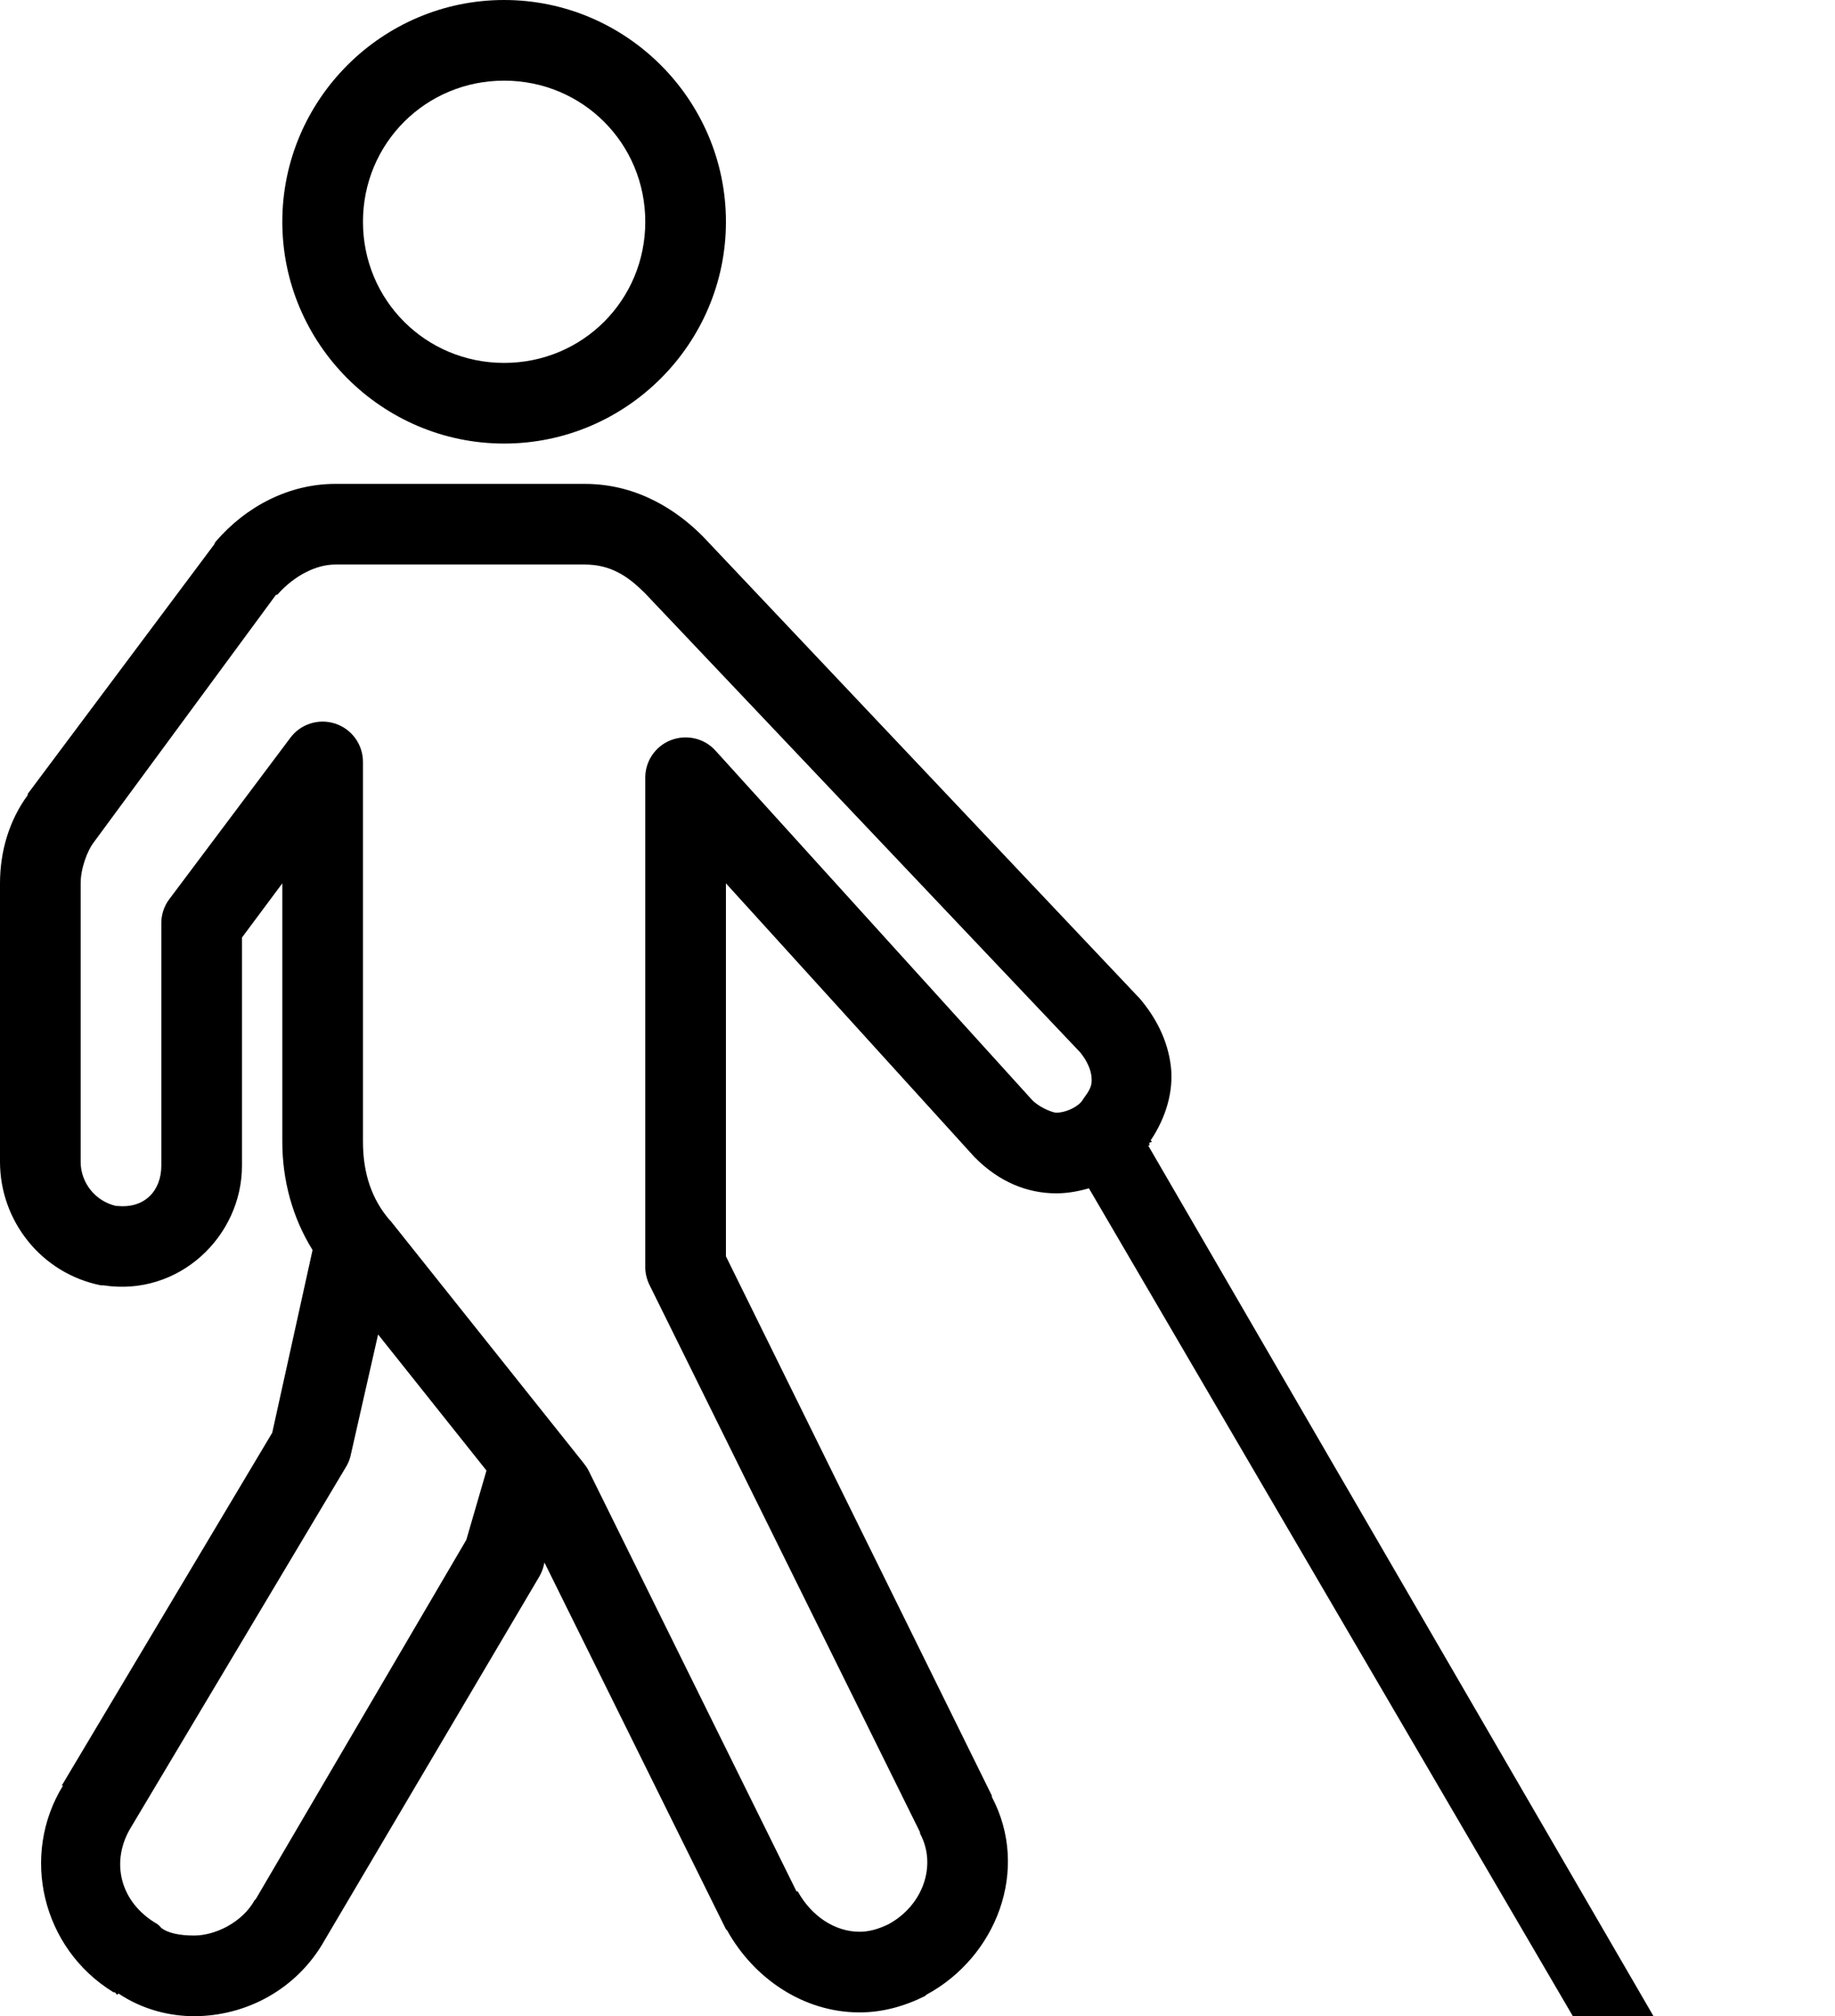 <?xml version="1.0" encoding="utf-8" ?><!DOCTYPE svg PUBLIC "-//W3C//DTD SVG 1.1//EN" "http://www.w3.org/Graphics/SVG/1.1/DTD/svg11.dtd"><svg xmlns="http://www.w3.org/2000/svg" version="1.1" width="29.12pt" height="32pt" viewBox="0 0 29.12 32">  <defs/>  <g id="PageItem11457" transform="scale(1)">    <path d="M 8 0 C 6.063 0 4.48 1.583 4.48 3.52 C 4.48 5.457 6.063 7.04 8 7.04 C 9.937 7.04 11.52 5.457 11.52 3.52 C 11.52 1.583 9.937 0 8 0 Z M 8 1.28 C 9.245 1.28 10.24 2.275 10.24 3.52 C 10.24 4.765 9.245 5.76 8 5.76 C 6.755 5.76 5.76 4.765 5.76 3.52 C 5.76 2.275 6.755 1.28 8 1.28 Z M 5.32 7.68 C 4.595 7.68 3.908 8.03 3.42 8.6 C 3.412 8.612 3.405 8.628 3.4 8.64 C 3.4 8.64 0.44 12.6 0.44 12.6 C 0.44 12.6 0.44 12.62 0.44 12.62 C 0.153 13.01 0 13.5 0 14.02 C 0 14.02 0 18.44 0 18.44 C 0 19.377 0.655 20.21 1.6 20.4 C 1.612 20.4 1.628 20.4 1.64 20.4 C 2.838 20.585 3.84 19.623 3.84 18.5 C 3.84 18.5 3.84 14.88 3.84 14.88 L 4.48 14.02 C 4.48 14.02 4.48 18.12 4.48 18.12 C 4.48 18.737 4.643 19.33 4.96 19.84 C 4.96 19.84 4.32 22.74 4.32 22.74 L 0.98 28.34 C 0.98 28.34 1 28.34 1 28.34 C 0.32 29.445 0.663 30.923 1.8 31.62 C 1.805 31.623 1.815 31.618 1.82 31.62 C 1.837 31.63 1.843 31.65 1.86 31.66 C 1.86 31.66 1.88 31.64 1.88 31.64 C 2.268 31.9 2.7 32 3.08 32 C 3.892 32 4.713 31.585 5.16 30.78 C 5.16 30.78 8.56 25.02 8.56 25.02 C 8.585 24.975 8.605 24.93 8.62 24.88 C 8.62 24.88 8.64 24.8 8.64 24.8 C 8.64 24.8 11.52 30.62 11.52 30.62 C 11.527 30.628 11.532 30.633 11.54 30.64 C 11.96 31.395 12.745 31.94 13.64 31.94 C 14.002 31.94 14.348 31.845 14.68 31.68 C 14.687 31.673 14.692 31.668 14.7 31.66 C 15.812 31.06 16.35 29.675 15.74 28.52 C 15.74 28.52 15.74 28.5 15.74 28.5 L 11.52 19.94 L 11.52 14.02 C 11.52 14.02 15.46 18.36 15.46 18.36 C 15.468 18.367 15.473 18.372 15.48 18.38 C 15.85 18.75 16.29 18.94 16.76 18.94 C 16.937 18.94 17.11 18.91 17.28 18.86 C 17.28 18.86 24.96 32 24.96 32 L 26.24 32 L 18.22 18.18 C 18.22 18.18 18.24 18.18 18.24 18.18 C 18.247 18.17 18.233 18.153 18.24 18.14 C 18.247 18.127 18.273 18.132 18.28 18.12 C 18.28 18.12 18.26 18.1 18.26 18.1 C 18.505 17.737 18.628 17.31 18.58 16.92 C 18.53 16.503 18.337 16.14 18.08 15.84 C 18.073 15.833 18.068 15.828 18.06 15.82 C 18.06 15.82 11.16 8.52 11.16 8.52 C 11.153 8.513 11.148 8.508 11.14 8.5 C 10.76 8.12 10.132 7.68 9.28 7.68 C 9.28 7.68 5.32 7.68 5.32 7.68 Z M 5.32 8.96 C 5.32 8.96 9.28 8.96 9.28 8.96 C 9.695 8.96 9.967 9.15 10.22 9.4 C 10.228 9.407 10.233 9.412 10.24 9.42 C 10.24 9.42 17.12 16.68 17.12 16.68 C 17.12 16.68 17.14 16.7 17.14 16.7 C 17.252 16.838 17.308 16.975 17.32 17.08 C 17.332 17.19 17.323 17.263 17.22 17.4 C 17.205 17.42 17.193 17.44 17.18 17.46 C 17.122 17.555 16.93 17.66 16.76 17.66 C 16.72 17.66 16.54 17.603 16.4 17.48 C 16.4 17.48 16.38 17.46 16.38 17.46 C 16.38 17.46 11.36 11.92 11.36 11.92 C 11.183 11.718 10.897 11.65 10.645 11.748 C 10.395 11.845 10.233 12.09 10.24 12.36 C 10.24 12.36 10.24 20.1 10.24 20.1 C 10.238 20.198 10.26 20.292 10.3 20.38 C 10.3 20.38 14.6 29.08 14.6 29.08 C 14.6 29.088 14.6 29.093 14.6 29.1 C 14.873 29.605 14.645 30.245 14.1 30.54 C 13.93 30.623 13.783 30.66 13.64 30.66 C 13.255 30.66 12.88 30.418 12.66 30.02 C 12.66 30.02 12.64 30.02 12.64 30.02 C 12.64 30.02 9.34 23.34 9.34 23.34 C 9.318 23.297 9.29 23.257 9.26 23.22 C 9.26 23.22 6.2 19.38 6.2 19.38 C 6.193 19.372 6.188 19.367 6.18 19.36 C 5.905 19.038 5.76 18.633 5.76 18.12 C 5.76 18.12 5.76 12.1 5.76 12.1 C 5.763 11.82 5.585 11.572 5.32 11.485 C 5.055 11.398 4.763 11.492 4.6 11.72 C 4.6 11.72 2.68 14.28 2.68 14.28 C 2.6 14.39 2.558 14.525 2.56 14.66 C 2.56 14.66 2.56 18.5 2.56 18.5 C 2.56 18.897 2.297 19.185 1.86 19.14 C 1.855 19.14 1.845 19.143 1.84 19.14 C 1.515 19.065 1.28 18.775 1.28 18.44 C 1.28 18.44 1.28 14.02 1.28 14.02 C 1.28 13.777 1.39 13.5 1.48 13.38 C 1.48 13.38 4.38 9.44 4.38 9.44 C 4.38 9.44 4.4 9.44 4.4 9.44 C 4.678 9.125 5.028 8.96 5.32 8.96 Z M 6 21.18 L 7.72 23.34 L 7.4 24.44 C 7.4 24.44 4.06 30.14 4.06 30.14 C 4.052 30.148 4.047 30.153 4.04 30.16 C 3.847 30.508 3.42 30.72 3.08 30.72 C 2.845 30.72 2.665 30.68 2.56 30.6 C 2.543 30.578 2.523 30.558 2.5 30.54 C 1.897 30.195 1.748 29.54 2.08 29 C 2.08 29 5.48 23.3 5.48 23.3 C 5.515 23.245 5.543 23.185 5.56 23.12 C 5.56 23.12 6 21.18 6 21.18 Z " stroke="none" fill="#000000"/>  </g></svg>